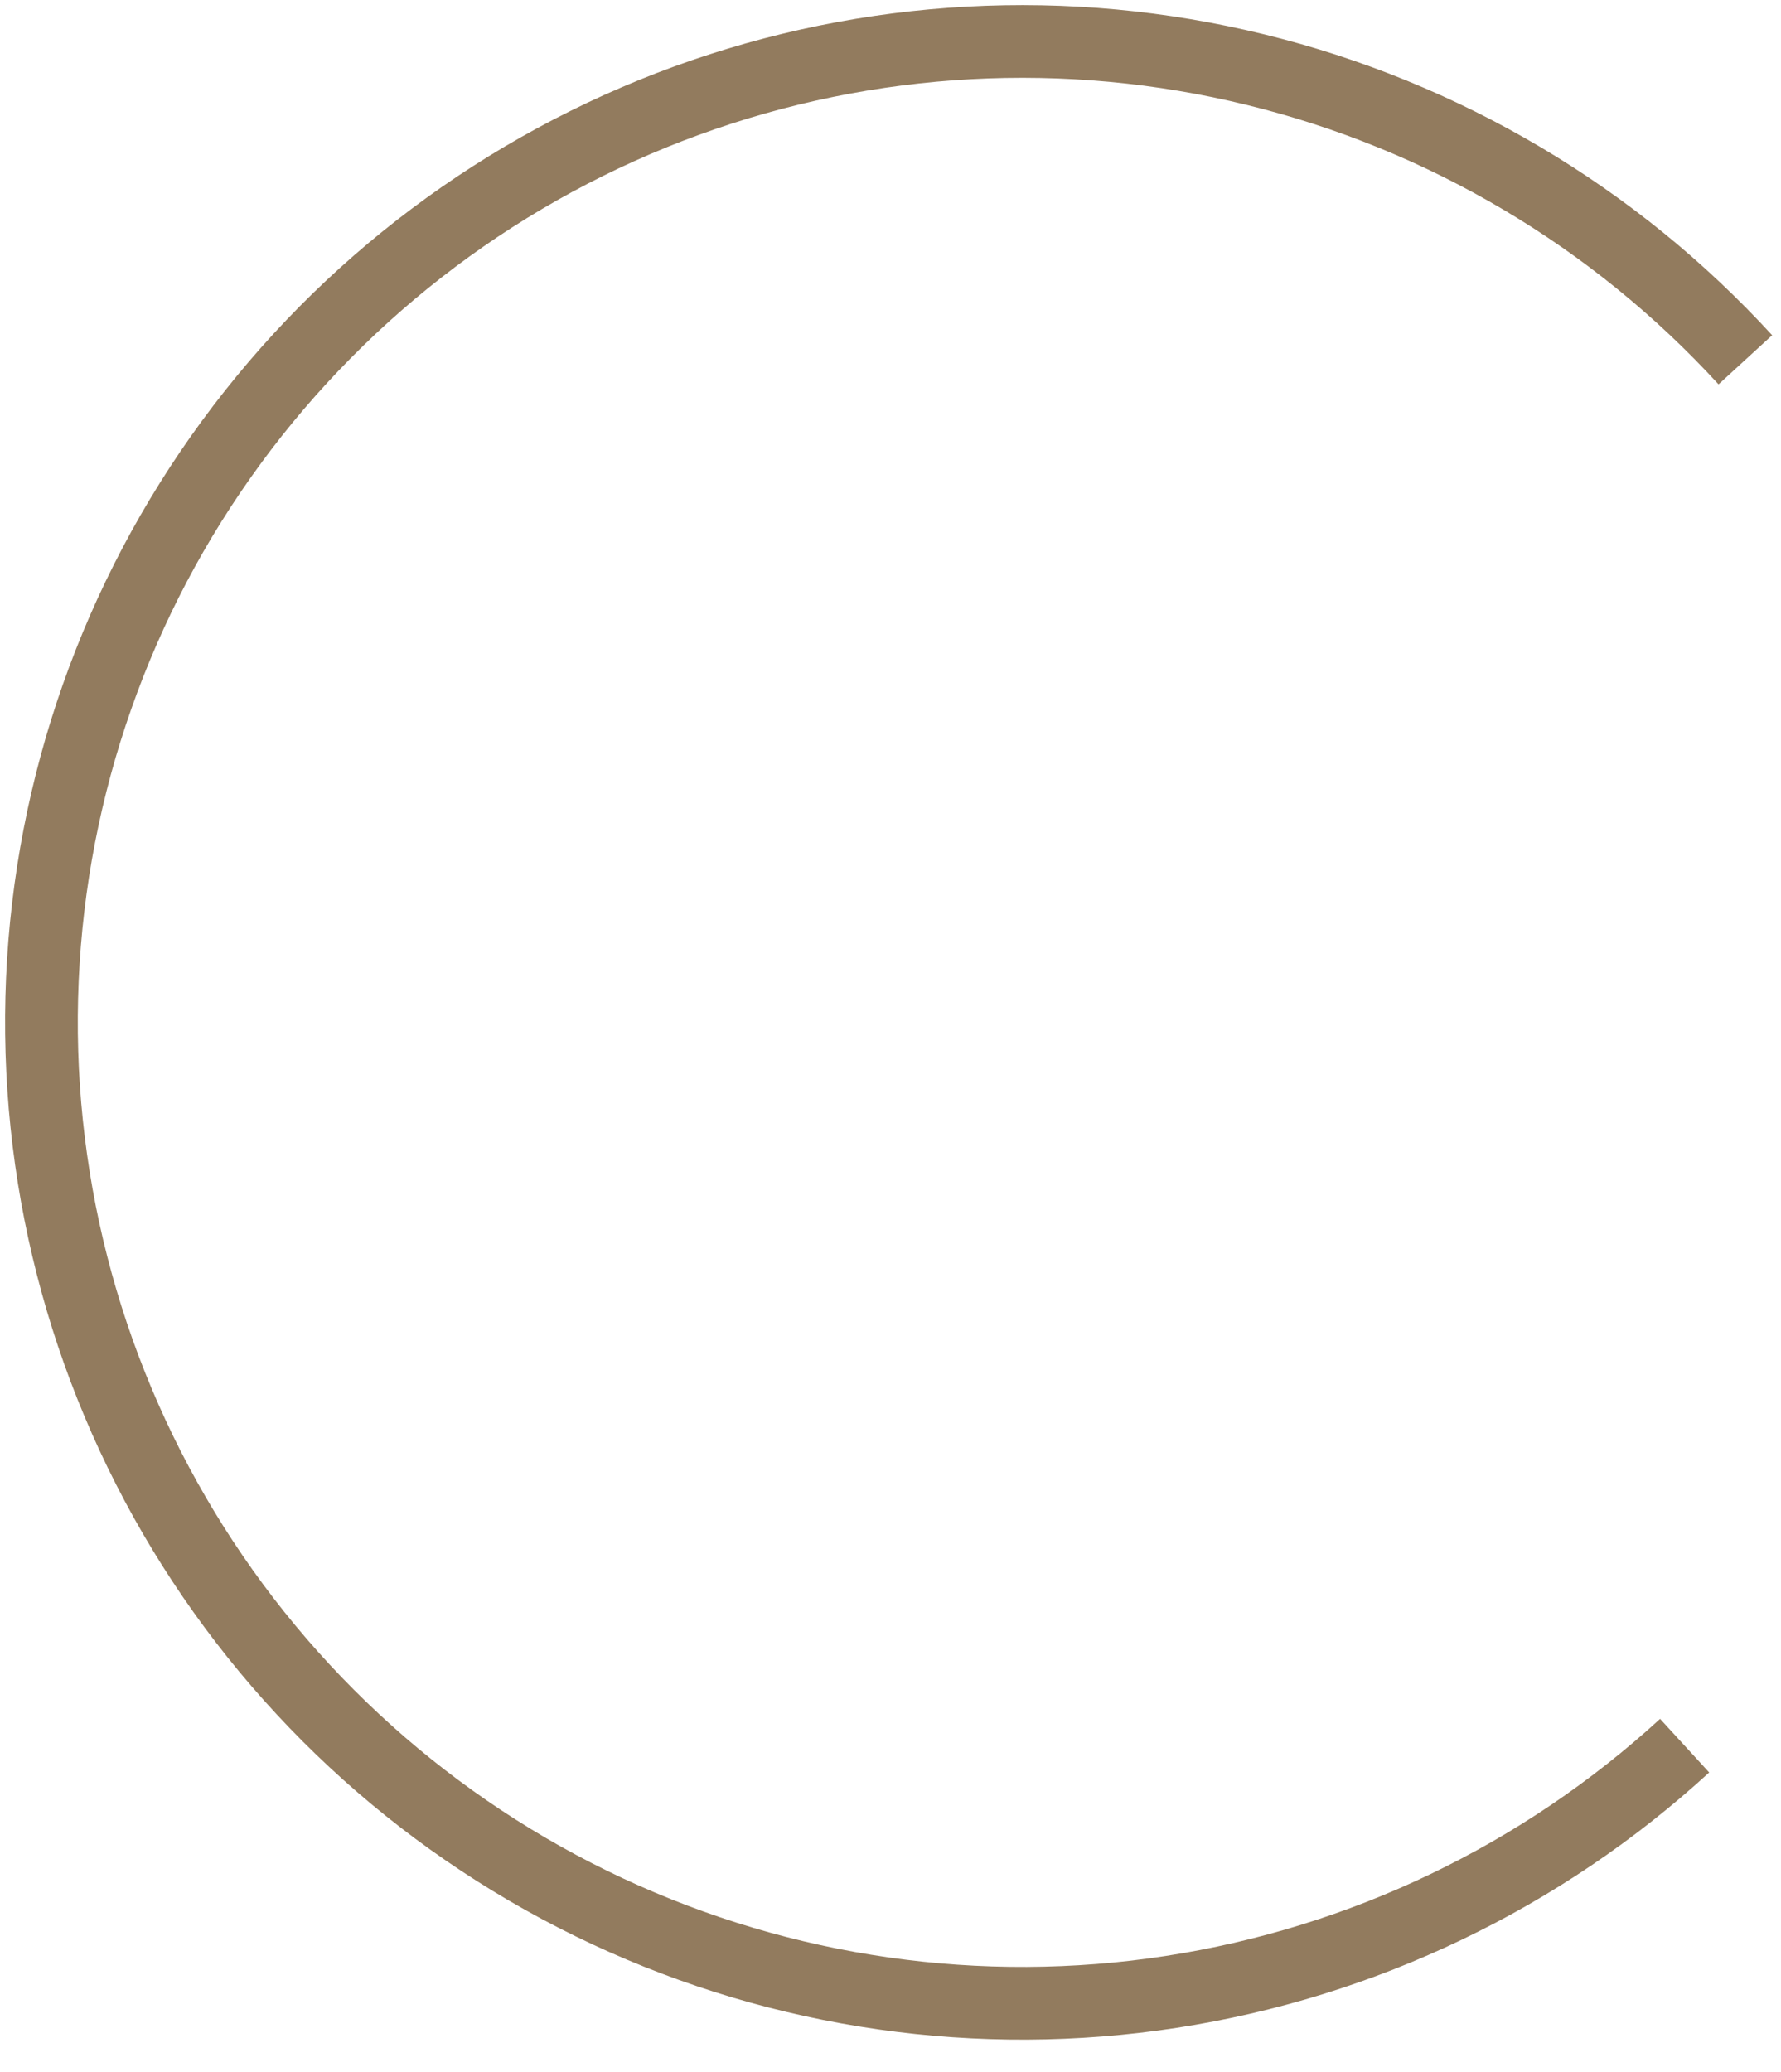 <?xml version="1.0" encoding="UTF-8"?> <svg xmlns="http://www.w3.org/2000/svg" width="49" height="57" viewBox="0 0 49 57" fill="none"><path d="M48.019 9.897C44.414 5.962 39.724 3.184 34.54 1.915C29.357 0.645 23.913 0.942 18.898 2.766C13.883 4.591 9.521 7.862 6.365 12.165C3.209 16.468 1.399 21.611 1.166 26.942C0.932 32.274 2.285 37.555 5.053 42.118C7.821 46.681 11.88 50.32 16.716 52.576C21.552 54.832 26.949 55.604 32.224 54.793C37.498 53.982 42.414 51.625 46.349 48.02" stroke="#927B5E" stroke-width="2"></path></svg> 